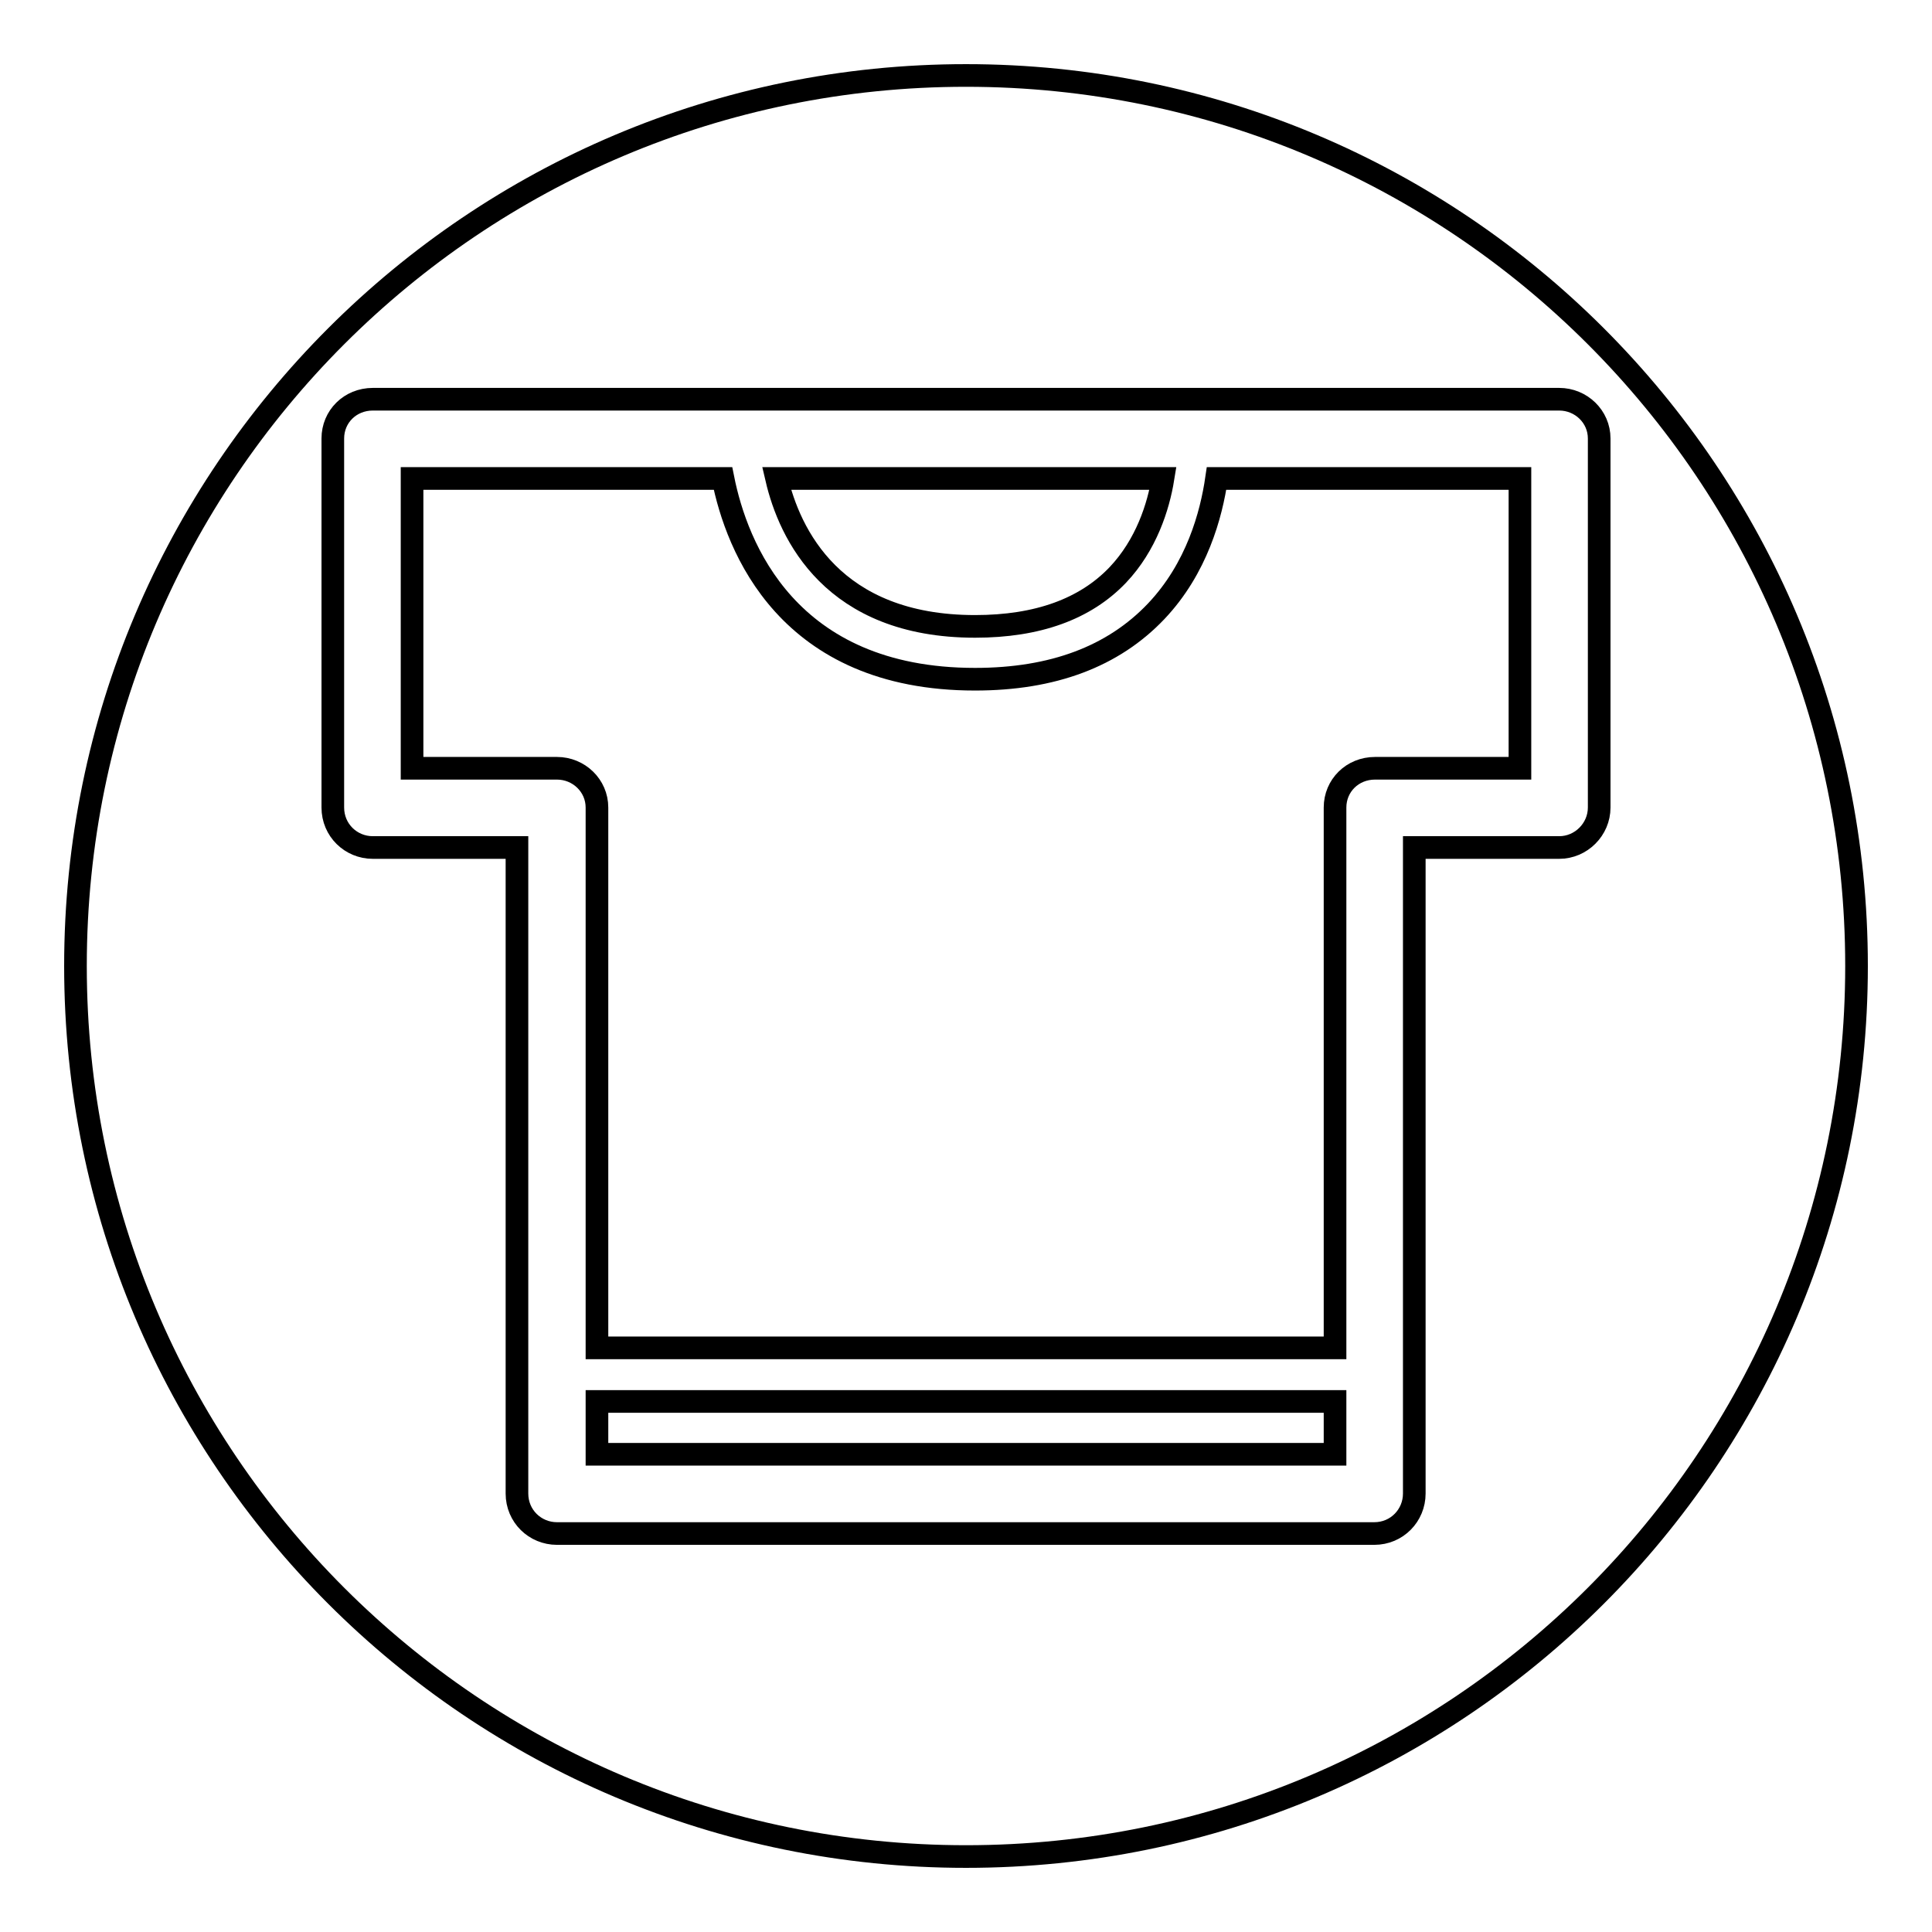 <?xml version="1.0" encoding="utf-8"?>
<!-- Svg Vector Icons : http://www.onlinewebfonts.com/icon -->
<!DOCTYPE svg PUBLIC "-//W3C//DTD SVG 1.1//EN" "http://www.w3.org/Graphics/SVG/1.1/DTD/svg11.dtd">
<svg version="1.1" xmlns="http://www.w3.org/2000/svg" xmlns:xlink="http://www.w3.org/1999/xlink" x="0px" y="0px" viewBox="0 0 256 256" enable-background="new 0 0 256 256" xml:space="preserve">
<g><g><path stroke-width="3" fill-opacity="0" stroke="#000000"  d="M79.1,185.7h97.8v7H79.1V185.7z"/><path stroke-width="3" fill-opacity="0" stroke="#000000"  d="M153.2,81c-5.7,6-13.7,9-24,9c-24.9,0-31.6-17.6-33.4-26.6H54.6v38.4h19.2c2.9,0,5.3,2.3,5.3,5.2v71.6h97.8V107c0-2.9,2.3-5.2,5.3-5.2h19.2V63.4h-40.2C160.5,68.2,158.6,75.3,153.2,81z"/><path stroke-width="3" fill-opacity="0" stroke="#000000"  d="M129.2,83c8.3,0,14.6-2.3,18.9-6.8c3.8-4,5.4-9.1,6-12.8h-51.2C104.6,70.7,110.3,83,129.2,83z"/><path stroke-width="3" fill-opacity="0" stroke="#000000"  d="M128,10C62.8,10,10,62.8,10,128c0,65.2,52.8,118,118,118c65.2,0,118-52.8,118-118C246,62.8,193.2,10,128,10z M206.6,112.3h-19.2v85.6c0,2.9-2.3,5.3-5.3,5.3H73.8c-2.9,0-5.3-2.3-5.3-5.3v-85.6H49.4c-2.9,0-5.3-2.3-5.3-5.3V58.1c0-2.9,2.3-5.2,5.3-5.2h157.2c2.9,0,5.3,2.3,5.3,5.2V107C211.9,109.9,209.5,112.3,206.6,112.3z"/></g></g>
</svg>